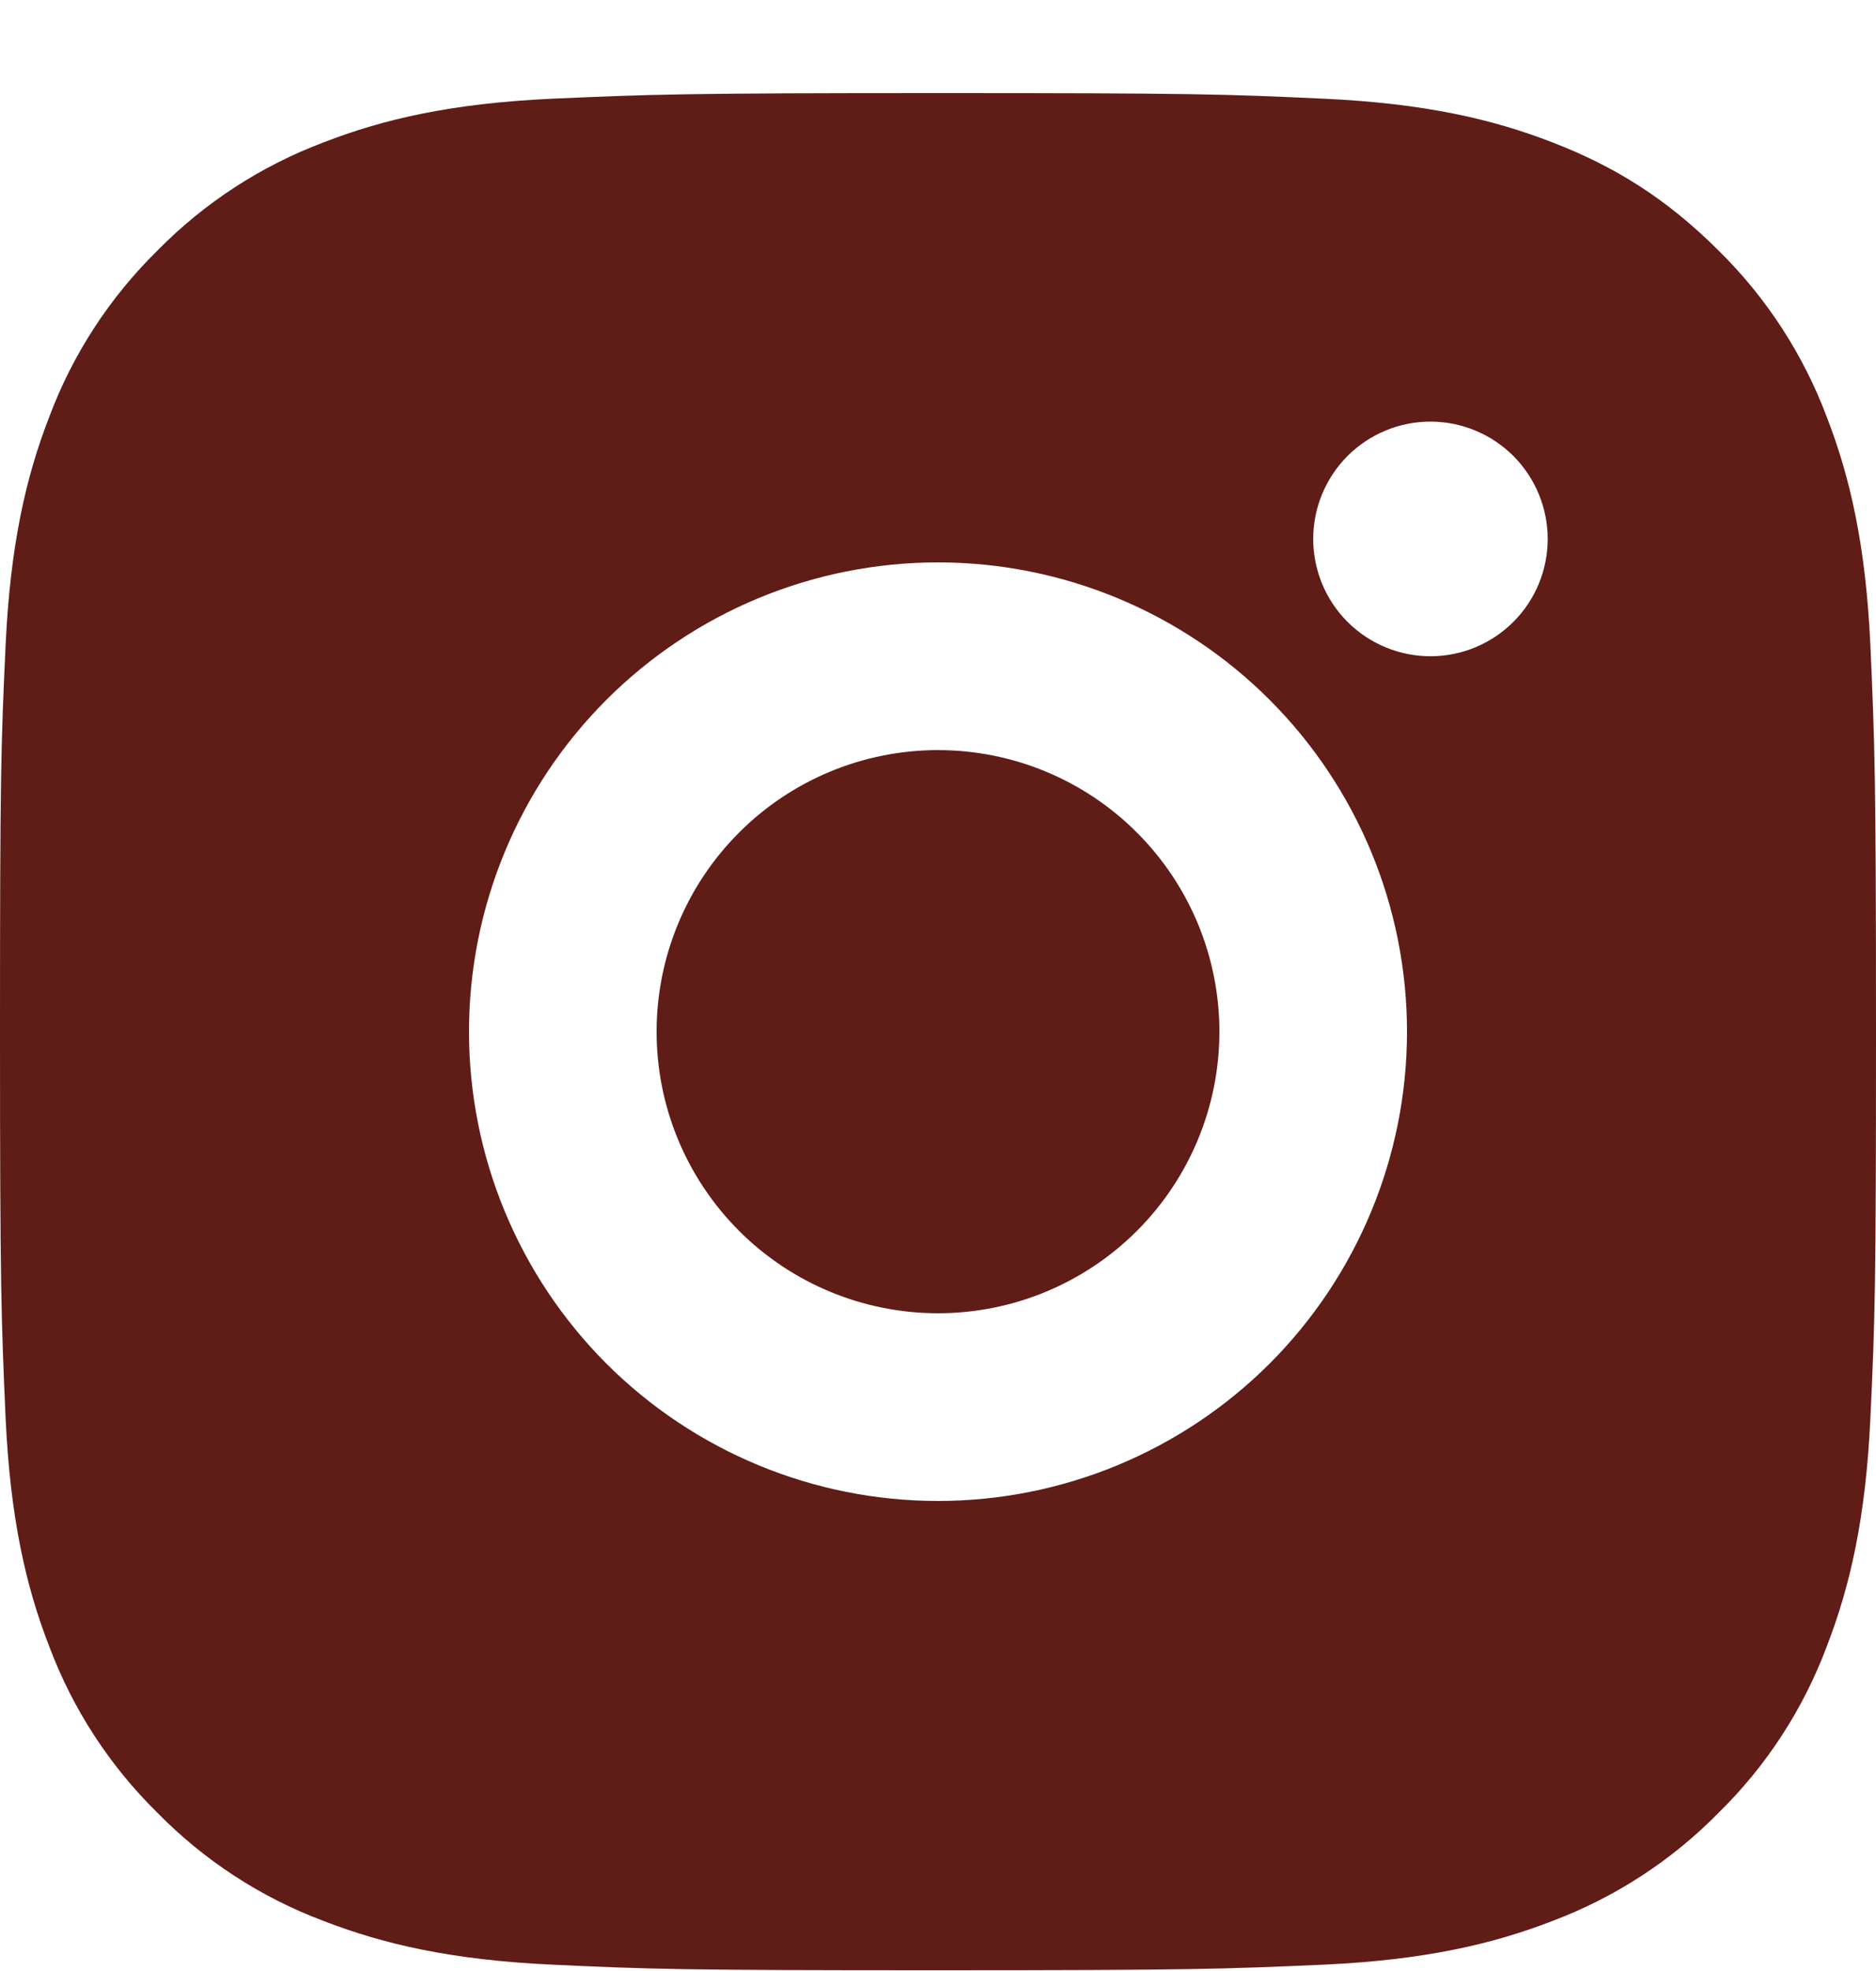 <svg width="20" height="21" viewBox="0 0 20 21" fill="none" xmlns="http://www.w3.org/2000/svg">
<path d="M10 0.992C12.717 0.992 13.056 1.002 14.122 1.052C15.187 1.102 15.912 1.269 16.55 1.517C17.21 1.771 17.766 2.115 18.322 2.67C18.831 3.17 19.224 3.775 19.475 4.442C19.722 5.079 19.89 5.805 19.94 6.87C19.987 7.936 20 8.275 20 10.992C20 13.709 19.99 14.048 19.94 15.114C19.89 16.179 19.722 16.904 19.475 17.542C19.225 18.21 18.831 18.815 18.322 19.314C17.822 19.823 17.217 20.216 16.55 20.467C15.913 20.714 15.187 20.882 14.122 20.932C13.056 20.979 12.717 20.992 10 20.992C7.283 20.992 6.944 20.982 5.878 20.932C4.813 20.882 4.088 20.714 3.45 20.467C2.782 20.217 2.178 19.823 1.678 19.314C1.169 18.814 0.776 18.21 0.525 17.542C0.277 16.905 0.11 16.179 0.06 15.114C0.013 14.048 0 13.709 0 10.992C0 8.275 0.01 7.936 0.06 6.87C0.11 5.804 0.277 5.08 0.525 4.442C0.775 3.774 1.169 3.17 1.678 2.67C2.178 2.161 2.782 1.768 3.45 1.517C4.088 1.269 4.812 1.102 5.878 1.052C6.944 1.005 7.283 0.992 10 0.992ZM10 5.992C8.674 5.992 7.402 6.519 6.464 7.457C5.527 8.394 5 9.666 5 10.992C5 12.318 5.527 13.59 6.464 14.528C7.402 15.465 8.674 15.992 10 15.992C11.326 15.992 12.598 15.465 13.536 14.528C14.473 13.59 15 12.318 15 10.992C15 9.666 14.473 8.394 13.536 7.457C12.598 6.519 11.326 5.992 10 5.992ZM16.5 5.742C16.5 5.411 16.368 5.093 16.134 4.858C15.899 4.624 15.582 4.492 15.25 4.492C14.918 4.492 14.601 4.624 14.366 4.858C14.132 5.093 14 5.411 14 5.742C14 6.074 14.132 6.392 14.366 6.626C14.601 6.86 14.918 6.992 15.25 6.992C15.582 6.992 15.899 6.86 16.134 6.626C16.368 6.392 16.5 6.074 16.5 5.742ZM10 7.992C10.796 7.992 11.559 8.308 12.121 8.871C12.684 9.433 13 10.197 13 10.992C13 11.788 12.684 12.551 12.121 13.114C11.559 13.676 10.796 13.992 10 13.992C9.204 13.992 8.441 13.676 7.879 13.114C7.316 12.551 7 11.788 7 10.992C7 10.197 7.316 9.433 7.879 8.871C8.441 8.308 9.204 7.992 10 7.992Z" fill="#601C16"/>
</svg>

